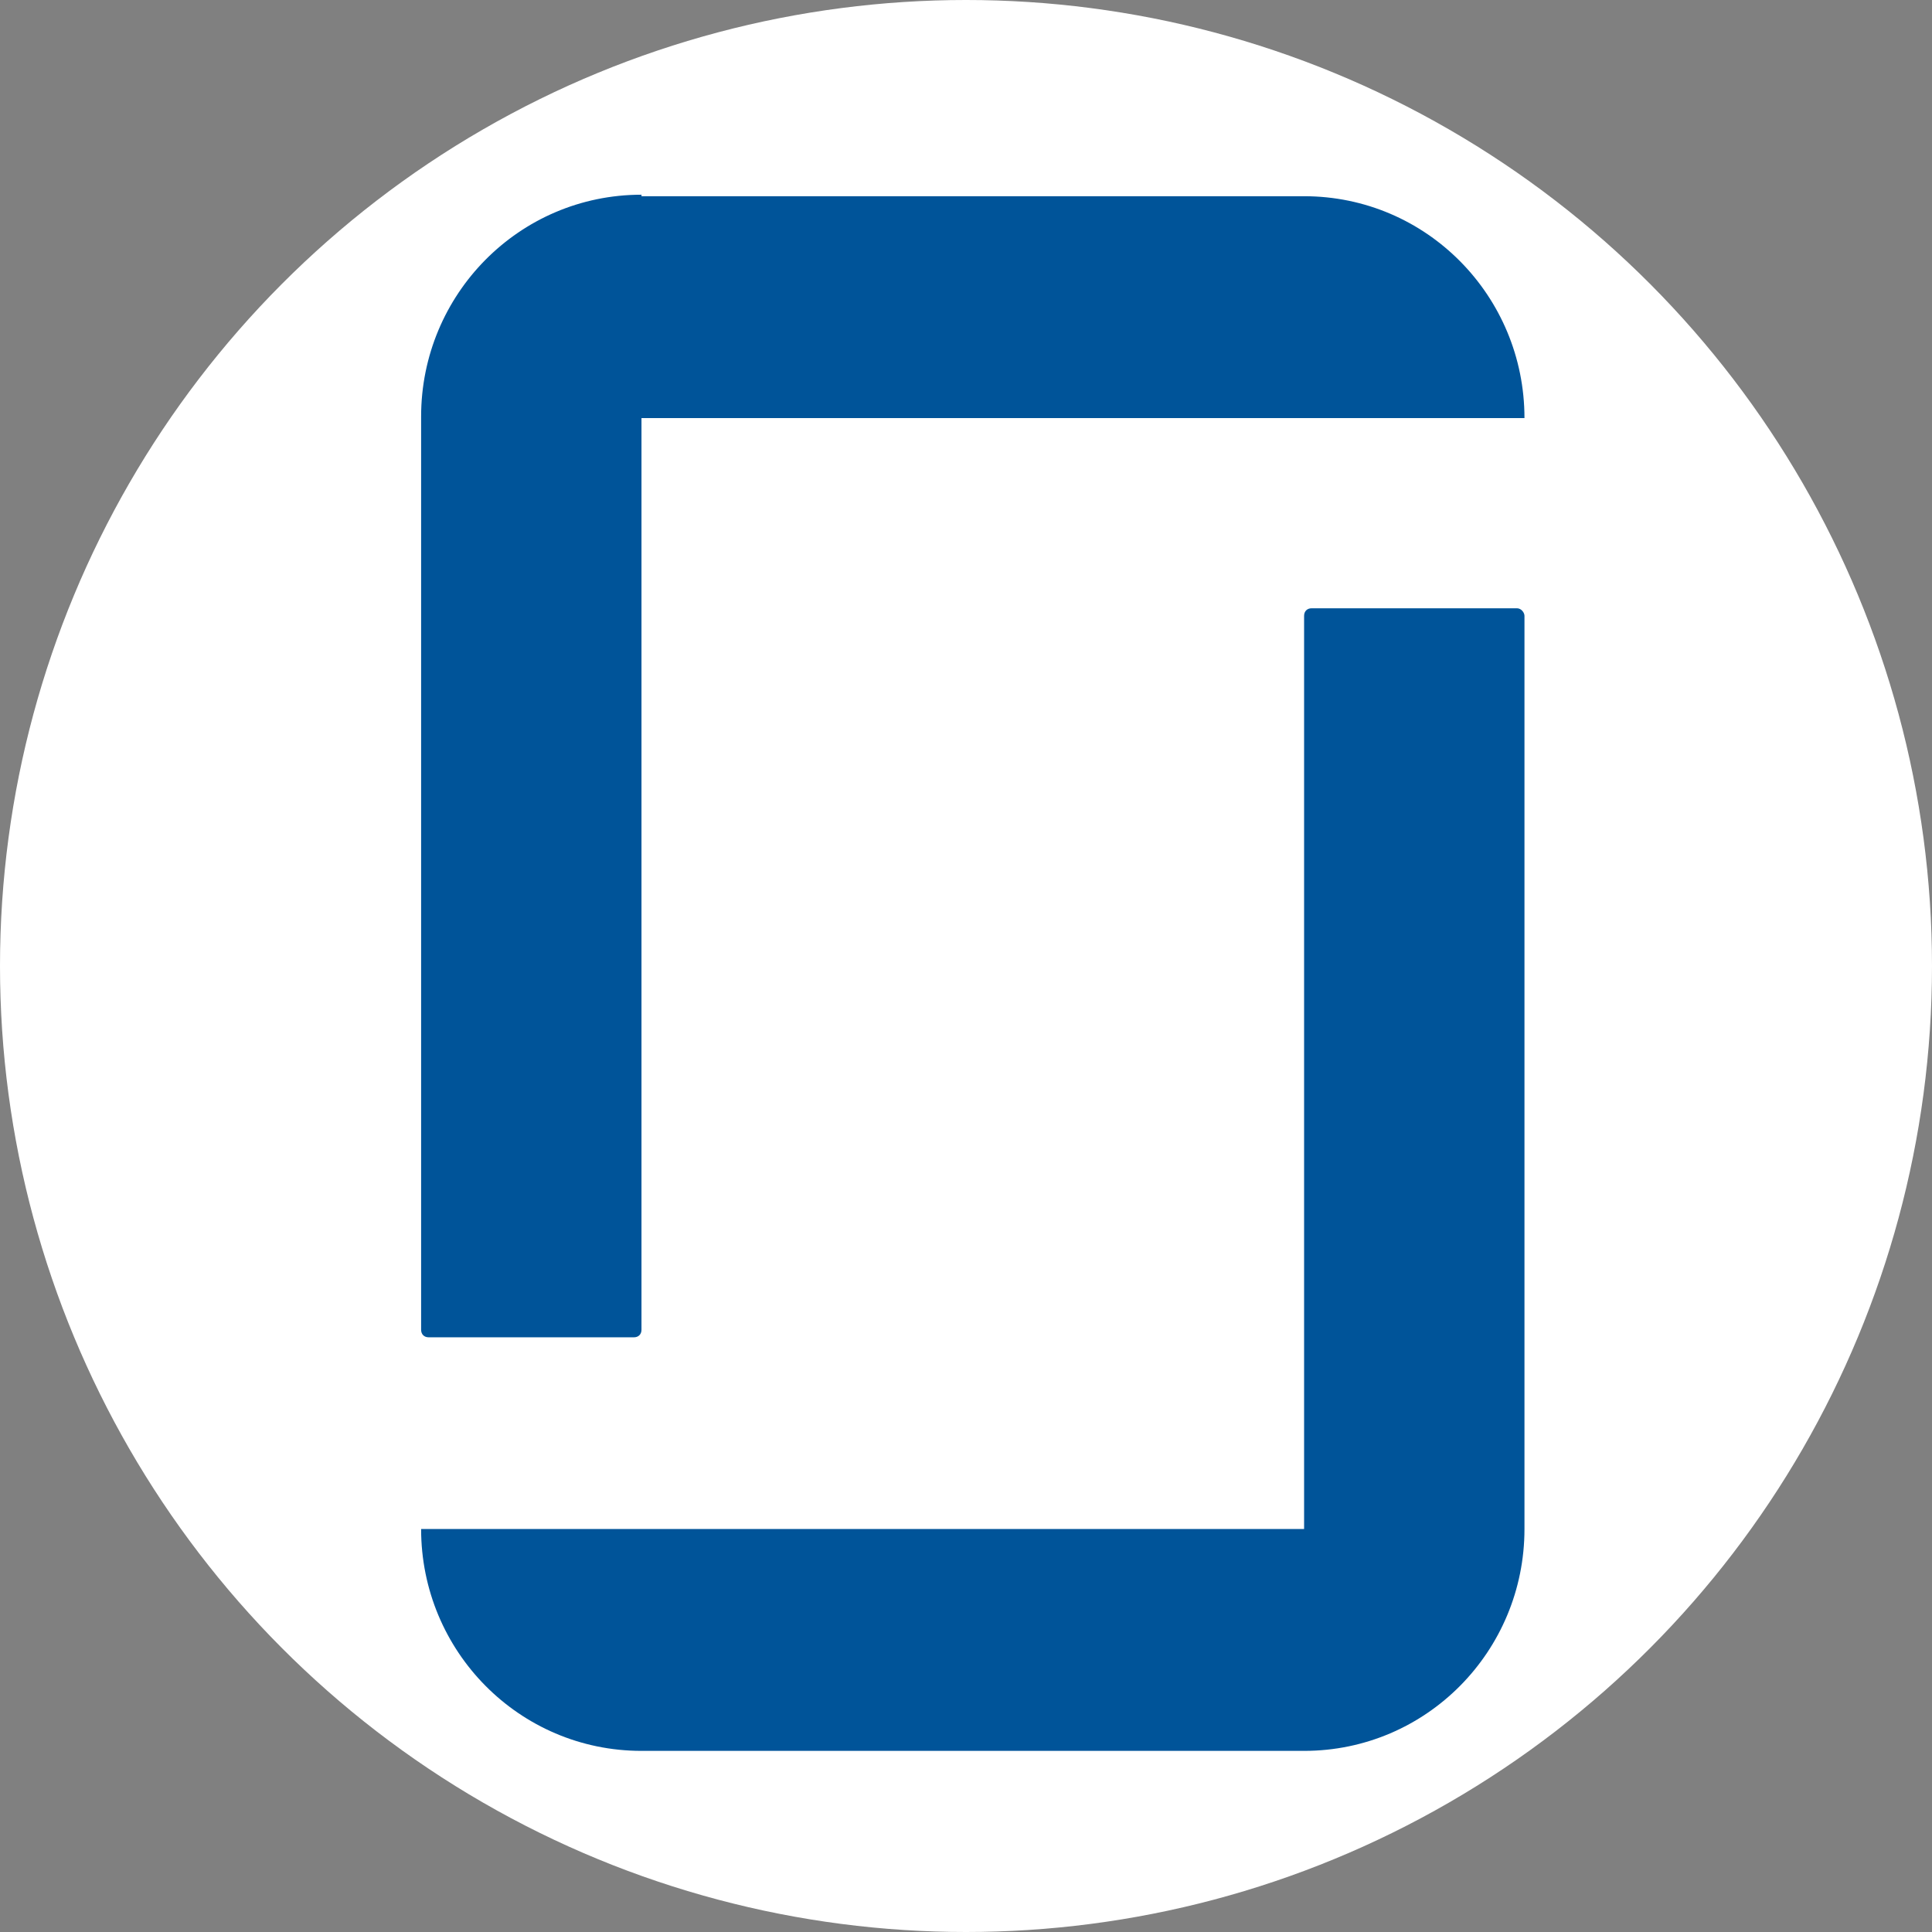 <?xml version="1.0" encoding="UTF-8"?>
<svg xmlns="http://www.w3.org/2000/svg" version="1.1" viewBox="0 0 128 128">
  <rect x="0" y="0" width="128" height="128" fill="#808080" stroke="none"/>
  <defs>
    <style>
      .cls-1 {
        fill: #fff;
      }

      .cls-2 {
        fill: #005499;
      }
    </style>
  </defs>
  <!-- Generator: Adobe Illustrator 28.6.0, SVG Export Plug-In . SVG Version: 1.2.0 Build 709)  -->
  <g>
    <g id="Layer_1">
      <circle class="cls-1" cx="64" cy="64" r="64"/>
      <path class="cls-2" d="M86.4,40.8c0-.3.2-.5.5-.5h13.6c.3,0,.5.3.5.5v60.5c0,8.1-6.5,14.7-14.6,14.7h-43.9c-8.1,0-14.6-6.6-14.6-14.7h58.5v-60.5h0ZM42.5,12.9c-8.1,0-14.6,6.6-14.6,14.7v60.5c0,.3.2.5.5.5h13.6c.3,0,.5-.2.5-.5V27.7h58.5c0-8.1-6.5-14.7-14.6-14.7h-43.9Z"/>
    </g>
  </g>
</svg>